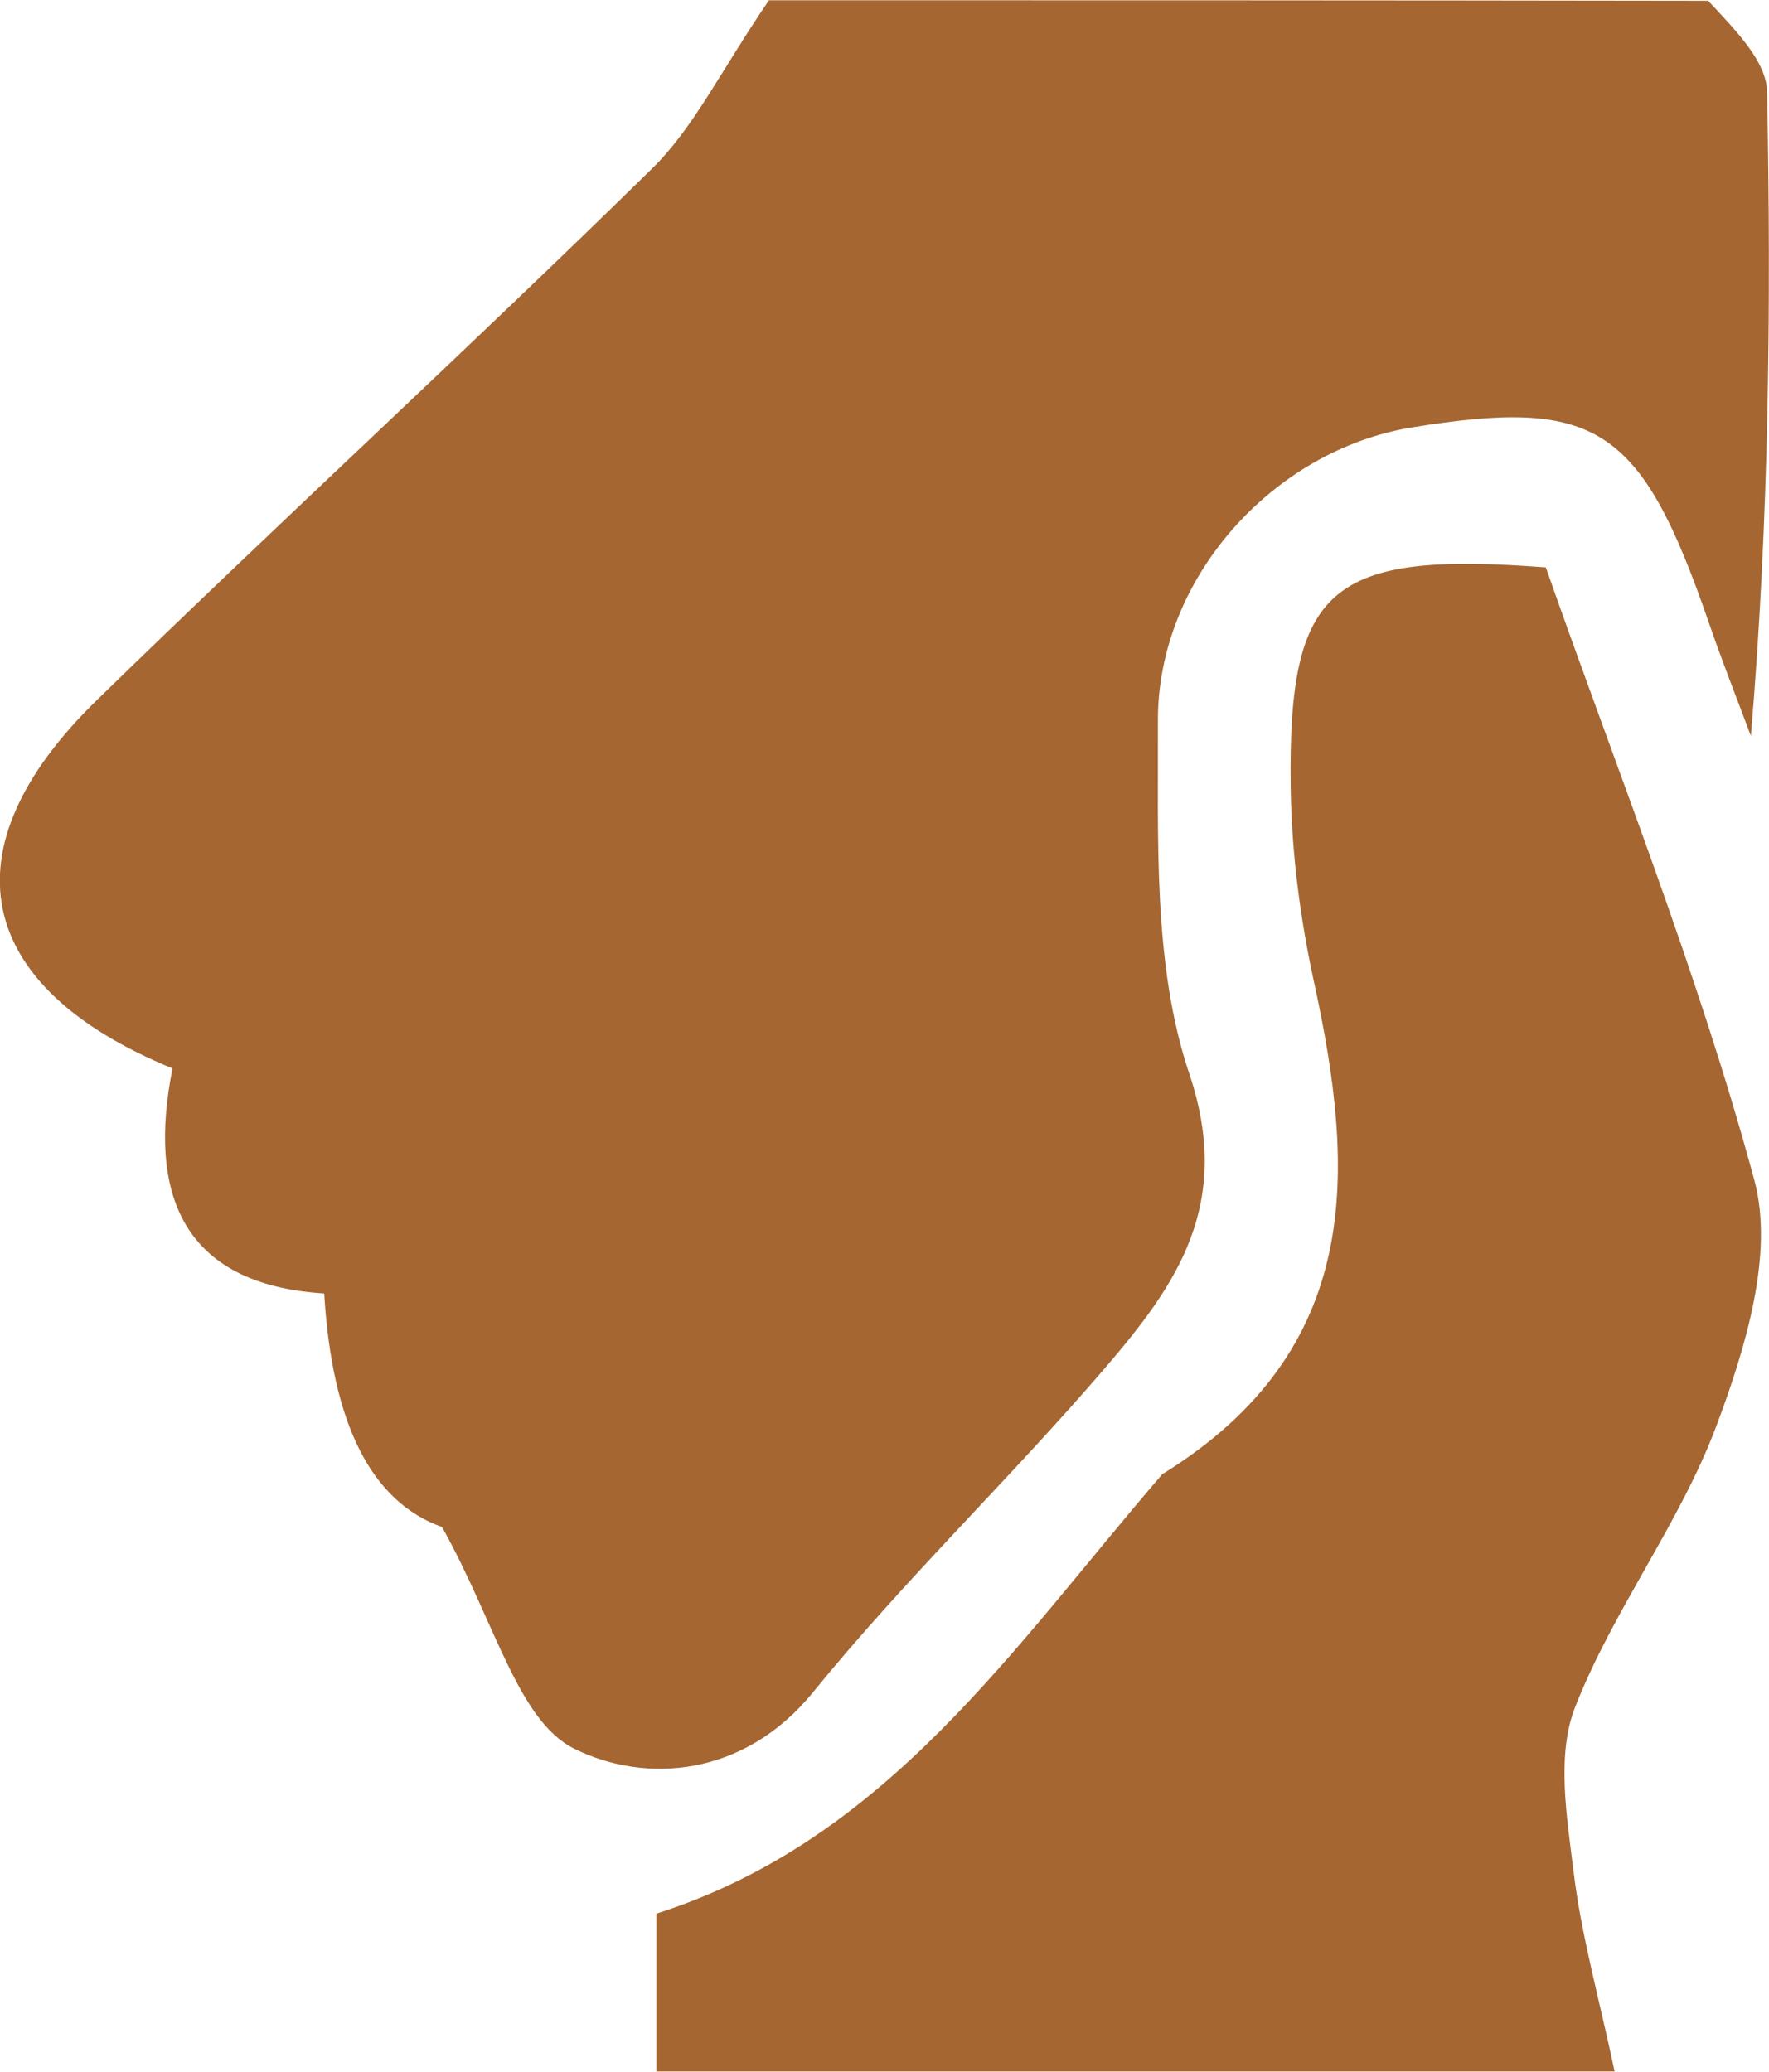 <?xml version="1.0" encoding="UTF-8"?>
<svg id="_レイヤー_2" data-name="レイヤー 2" xmlns="http://www.w3.org/2000/svg" viewBox="0 0 66.35 77.7">
  <defs>
    <style>
      .cls-1 {
        fill: #a56631;
        stroke-width: 0px;
      }
    </style>
  </defs>
  <g id="Layer_1" data-name="Layer 1">
    <path class="cls-1" d="m64.06.02c1.08,1.16,2.2,2.29,2.22,3.44.15,7.98.08,15.97-.61,24.14-.53-1.42-1.09-2.83-1.58-4.26-2.54-7.35-4.19-8.44-11.13-7.31-5.18.84-9.55,5.63-9.53,11.01.02,4.44-.2,9.15,1.18,13.24,1.64,4.89-.48,7.9-3.15,11.01-3.55,4.14-7.52,7.94-10.96,12.17-2.6,3.2-6.3,3.44-8.95,2.13-2.13-1.05-2.96-4.72-4.97-8.32q-3.98-1.42-4.42-8.76c-5.36-.33-6.62-3.79-5.69-8.44-7.49-3.07-8.54-8.25-2.85-13.8,6.89-6.72,13.98-13.22,20.85-19.96,1.55-1.52,2.54-3.61,4.37-6.3,10.82,0,22.78,0,35.21.02Z"/>
    <path class="cls-1" d="m43.61,55.28c7.55-4.69,7.23-11.35,5.67-18.47-.52-2.39-.84-4.87-.87-7.31-.1-7.5,1.47-8.84,9.57-8.22,2.64,7.54,5.7,15.14,7.82,22.98.75,2.77-.34,6.33-1.42,9.21-1.37,3.66-3.87,6.9-5.3,10.55-.71,1.8-.31,4.13-.06,6.17.29,2.4.96,4.76,1.54,7.5H24.62v-5.92c8.65-2.77,13.33-9.93,18.99-16.5Z"/>
  </g>
</svg>